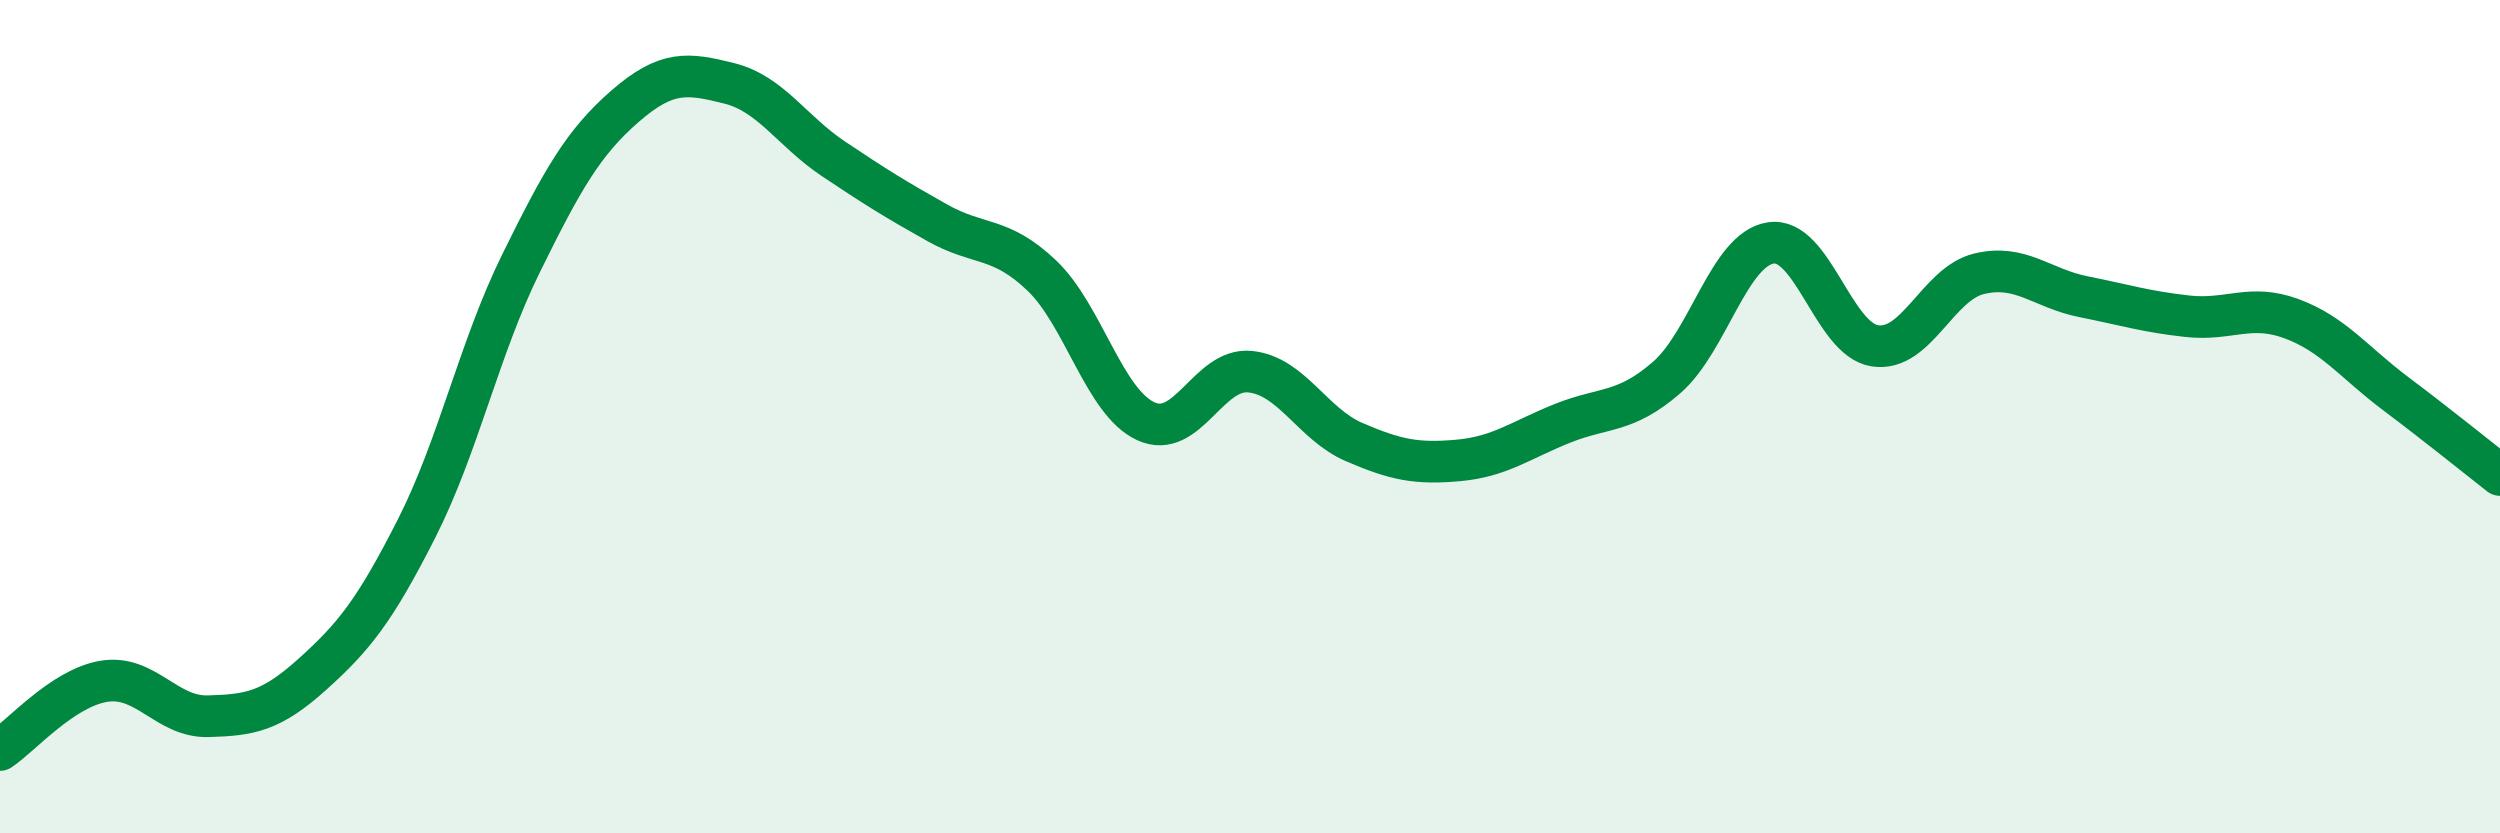 
    <svg width="60" height="20" viewBox="0 0 60 20" xmlns="http://www.w3.org/2000/svg">
      <path
        d="M 0,18 C 0.5,17.67 1.5,16.51 2.5,16.35 C 3.5,16.19 4,17.22 5,17.19 C 6,17.16 6.5,17.08 7.5,16.18 C 8.5,15.28 9,14.65 10,12.68 C 11,10.71 11.5,8.36 12.5,6.33 C 13.5,4.3 14,3.42 15,2.55 C 16,1.68 16.5,1.75 17.5,2 C 18.5,2.25 19,3.14 20,3.81 C 21,4.48 21.5,4.79 22.5,5.35 C 23.5,5.91 24,5.66 25,6.61 C 26,7.56 26.5,9.65 27.5,10.11 C 28.5,10.57 29,8.82 30,8.92 C 31,9.02 31.5,10.18 32.5,10.61 C 33.5,11.04 34,11.14 35,11.05 C 36,10.96 36.5,10.56 37.5,10.16 C 38.5,9.76 39,9.93 40,9.06 C 41,8.19 41.5,5.98 42.5,5.83 C 43.5,5.68 44,8.15 45,8.3 C 46,8.45 46.5,6.81 47.5,6.57 C 48.5,6.33 49,6.92 50,7.12 C 51,7.32 51.5,7.48 52.5,7.59 C 53.5,7.7 54,7.28 55,7.65 C 56,8.02 56.5,8.7 57.5,9.45 C 58.5,10.2 59.5,11.01 60,11.4L60 20L0 20Z"
        fill="#008740"
        opacity="0.1"
        stroke-linecap="round"
        stroke-linejoin="round"
      />
      <path
        d="M 0,18 C 0.5,17.67 1.5,16.51 2.5,16.35 C 3.5,16.19 4,17.22 5,17.19 C 6,17.16 6.5,17.08 7.5,16.18 C 8.5,15.28 9,14.65 10,12.68 C 11,10.71 11.5,8.36 12.5,6.33 C 13.5,4.3 14,3.42 15,2.55 C 16,1.68 16.5,1.75 17.5,2 C 18.5,2.25 19,3.14 20,3.81 C 21,4.48 21.5,4.79 22.5,5.35 C 23.5,5.91 24,5.66 25,6.61 C 26,7.56 26.5,9.65 27.5,10.11 C 28.5,10.57 29,8.82 30,8.92 C 31,9.02 31.5,10.18 32.5,10.61 C 33.5,11.04 34,11.14 35,11.05 C 36,10.96 36.5,10.56 37.5,10.16 C 38.5,9.76 39,9.93 40,9.06 C 41,8.19 41.5,5.98 42.5,5.83 C 43.5,5.68 44,8.15 45,8.3 C 46,8.45 46.5,6.81 47.5,6.57 C 48.5,6.33 49,6.92 50,7.12 C 51,7.32 51.5,7.48 52.5,7.59 C 53.5,7.7 54,7.28 55,7.65 C 56,8.02 56.5,8.7 57.5,9.45 C 58.5,10.2 59.5,11.01 60,11.4"
        stroke="#008740"
        stroke-width="1"
        fill="none"
        stroke-linecap="round"
        stroke-linejoin="round"
      />
    </svg>
  